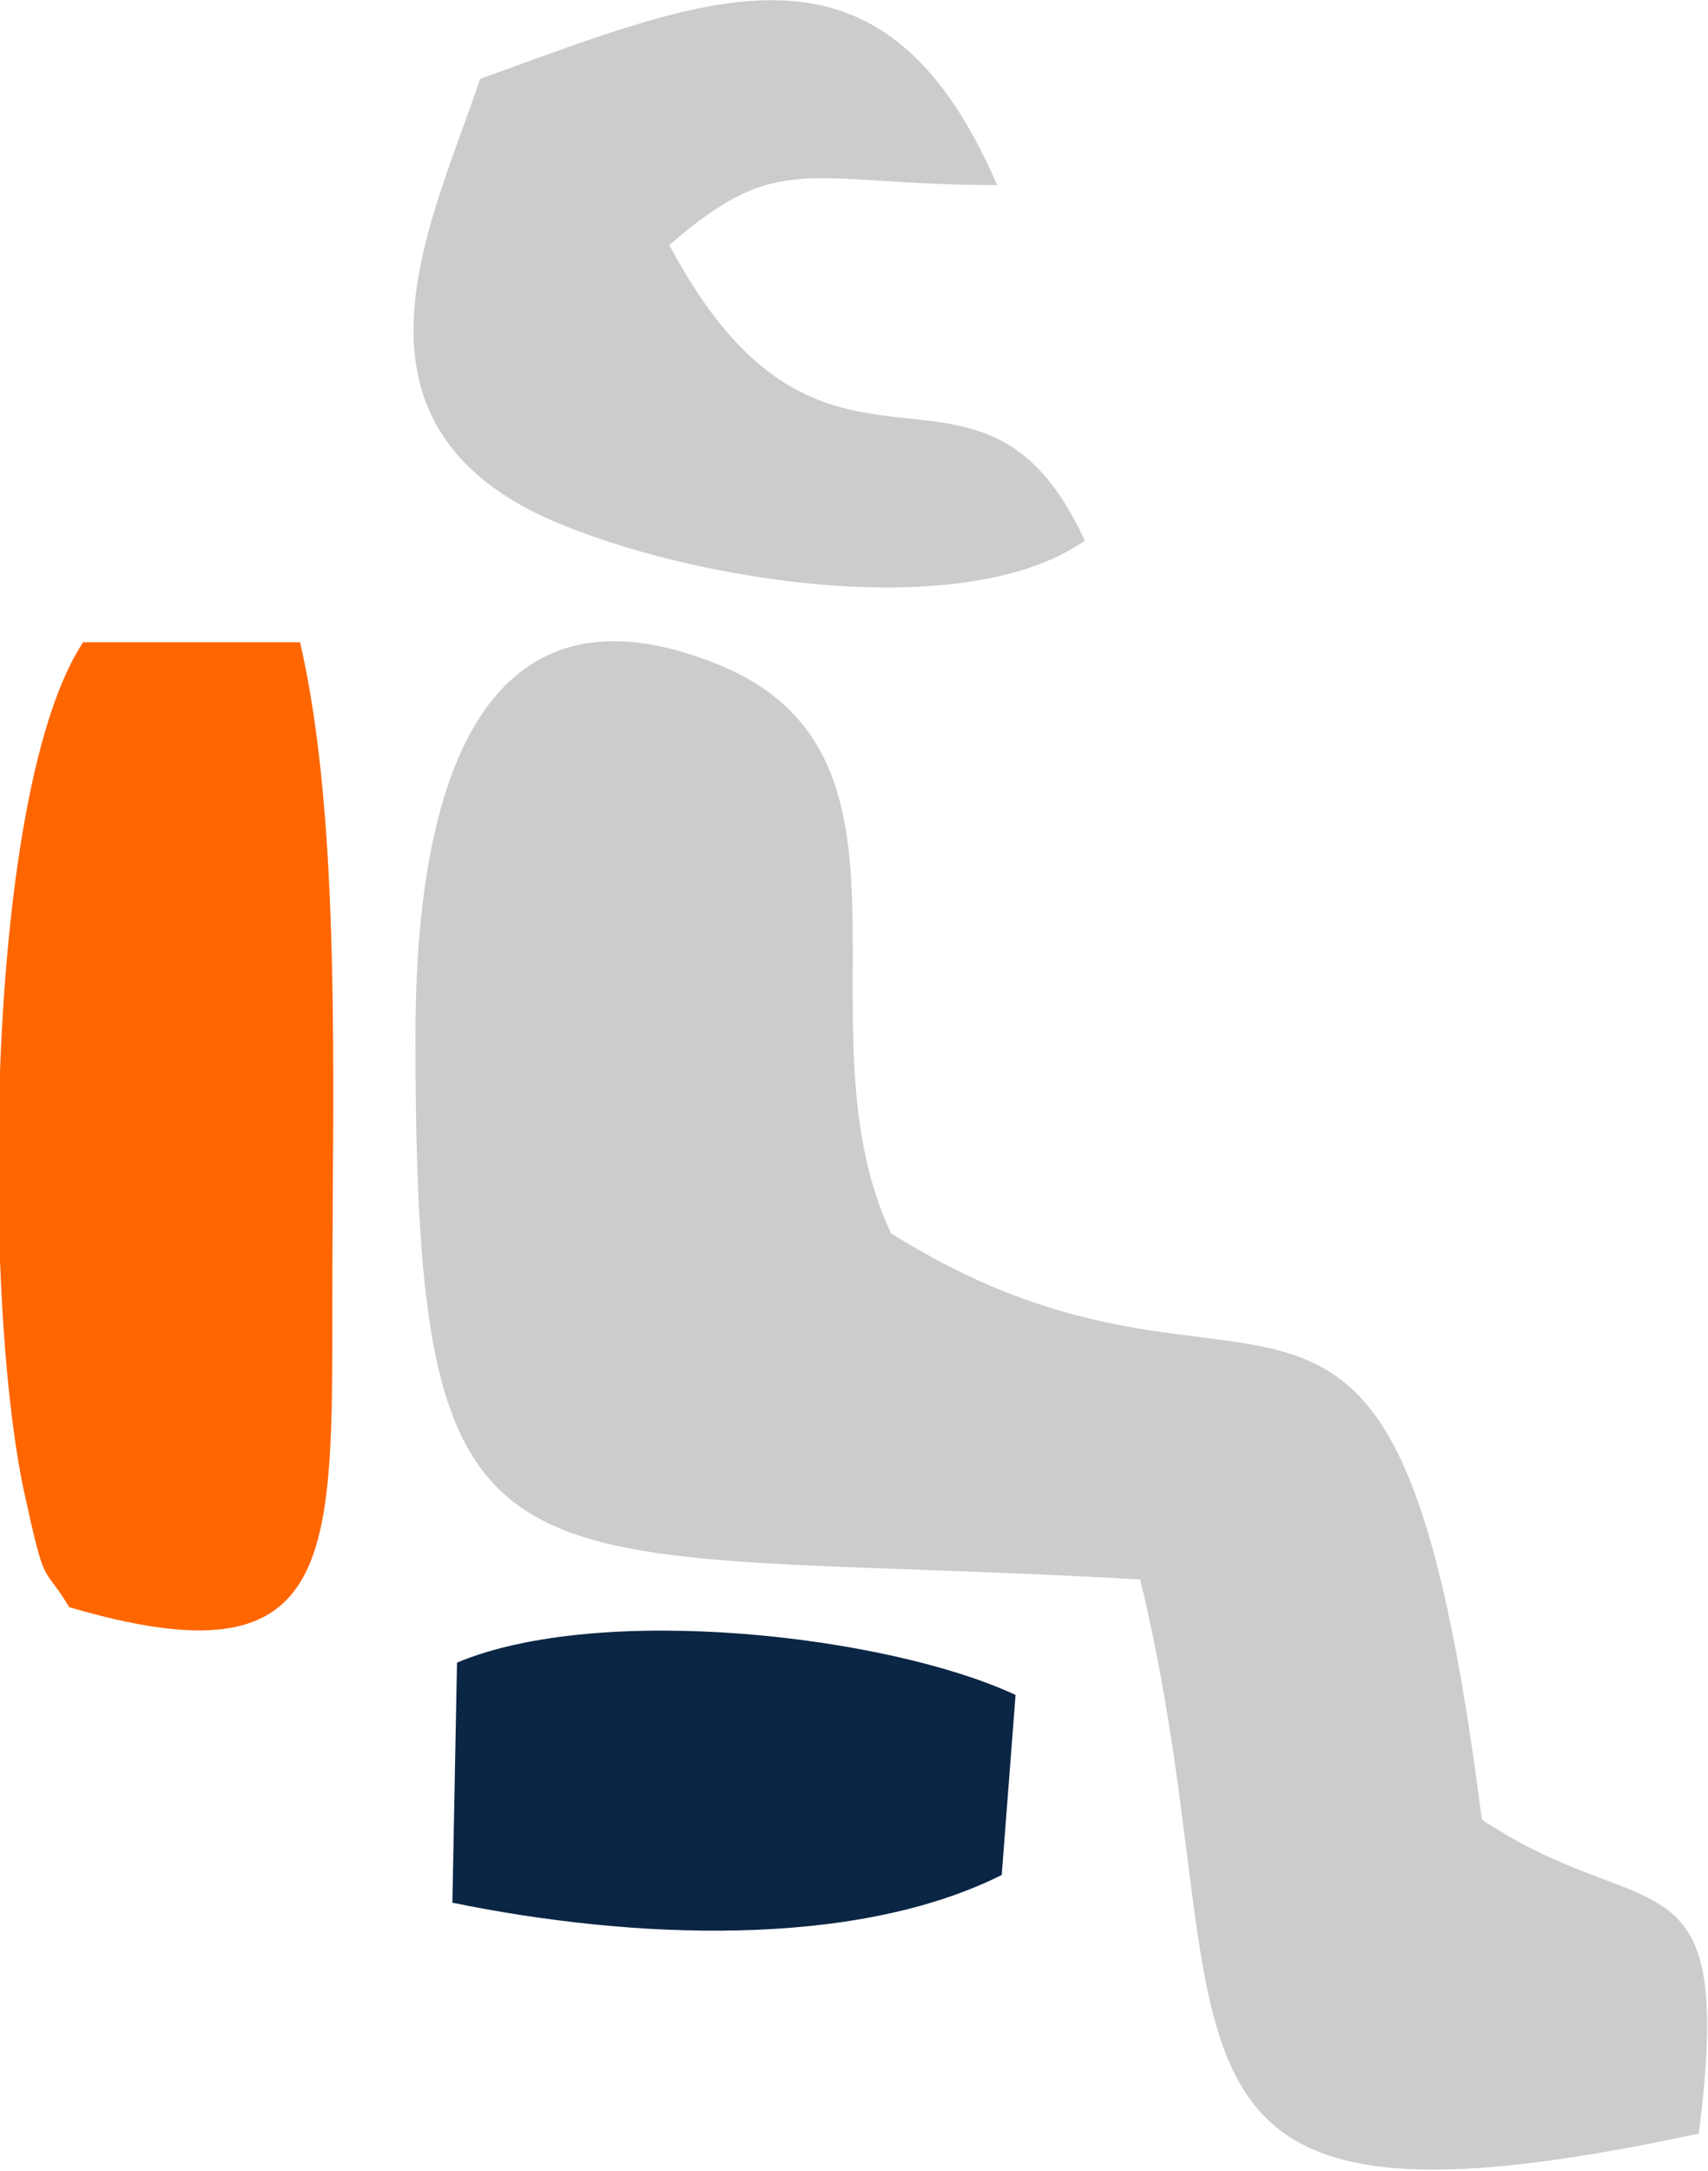 <?xml version="1.0" encoding="UTF-8"?>
<!DOCTYPE svg PUBLIC "-//W3C//DTD SVG 1.1//EN" "http://www.w3.org/Graphics/SVG/1.1/DTD/svg11.dtd">
<!-- Creator: CorelDRAW Home & Student X8 -->
<svg xmlns="http://www.w3.org/2000/svg" xml:space="preserve" width="12.259mm" height="15.578mm" version="1.1" style="shape-rendering:geometricPrecision; text-rendering:geometricPrecision; image-rendering:optimizeQuality; fill-rule:evenodd; clip-rule:evenodd"
viewBox="0 0 370 470"
 xmlns:xlink="http://www.w3.org/1999/xlink">
 <defs>
  <style type="text/css">
   <![CDATA[
    .fil2 {fill:#0B2545}
    .fil0 {fill:#CCCCCC}
    .fil1 {fill:#FF6600}
   ]]>
  </style>
 </defs>
 <g id="Ebene_x0020_1">
  <path class="fil0" d="M90 224c0,129 17,110 157,118 24,99 -9,148 121,120 8,-63 -11,-44 -47,-68 -19,-150 -47,-76 -128,-127 -21,-45 11,-103 -37,-123 -56,-23 -66,35 -66,80z"/>
  <path class="fil1" d="M15 348c58,17 57,-10 57,-67 0,-47 2,-103 -7,-142l-47 0c-21,32 -22,139 -13,183 5,23 4,16 10,26z"/>
  <path class="fil0" d="M104 17c-10,30 -32,72 12,94 29,14 92,25 119,6 -23,-50 -56,0 -90,-64 24,-21 30,-13 71,-13 -25,-58 -62,-41 -112,-23z"/>
  <path class="fil2" d="M99 360l-1 52c39,8 87,10 119,-6l3 -39c-28,-13 -90,-20 -121,-7z"/>
 </g>
</svg>
